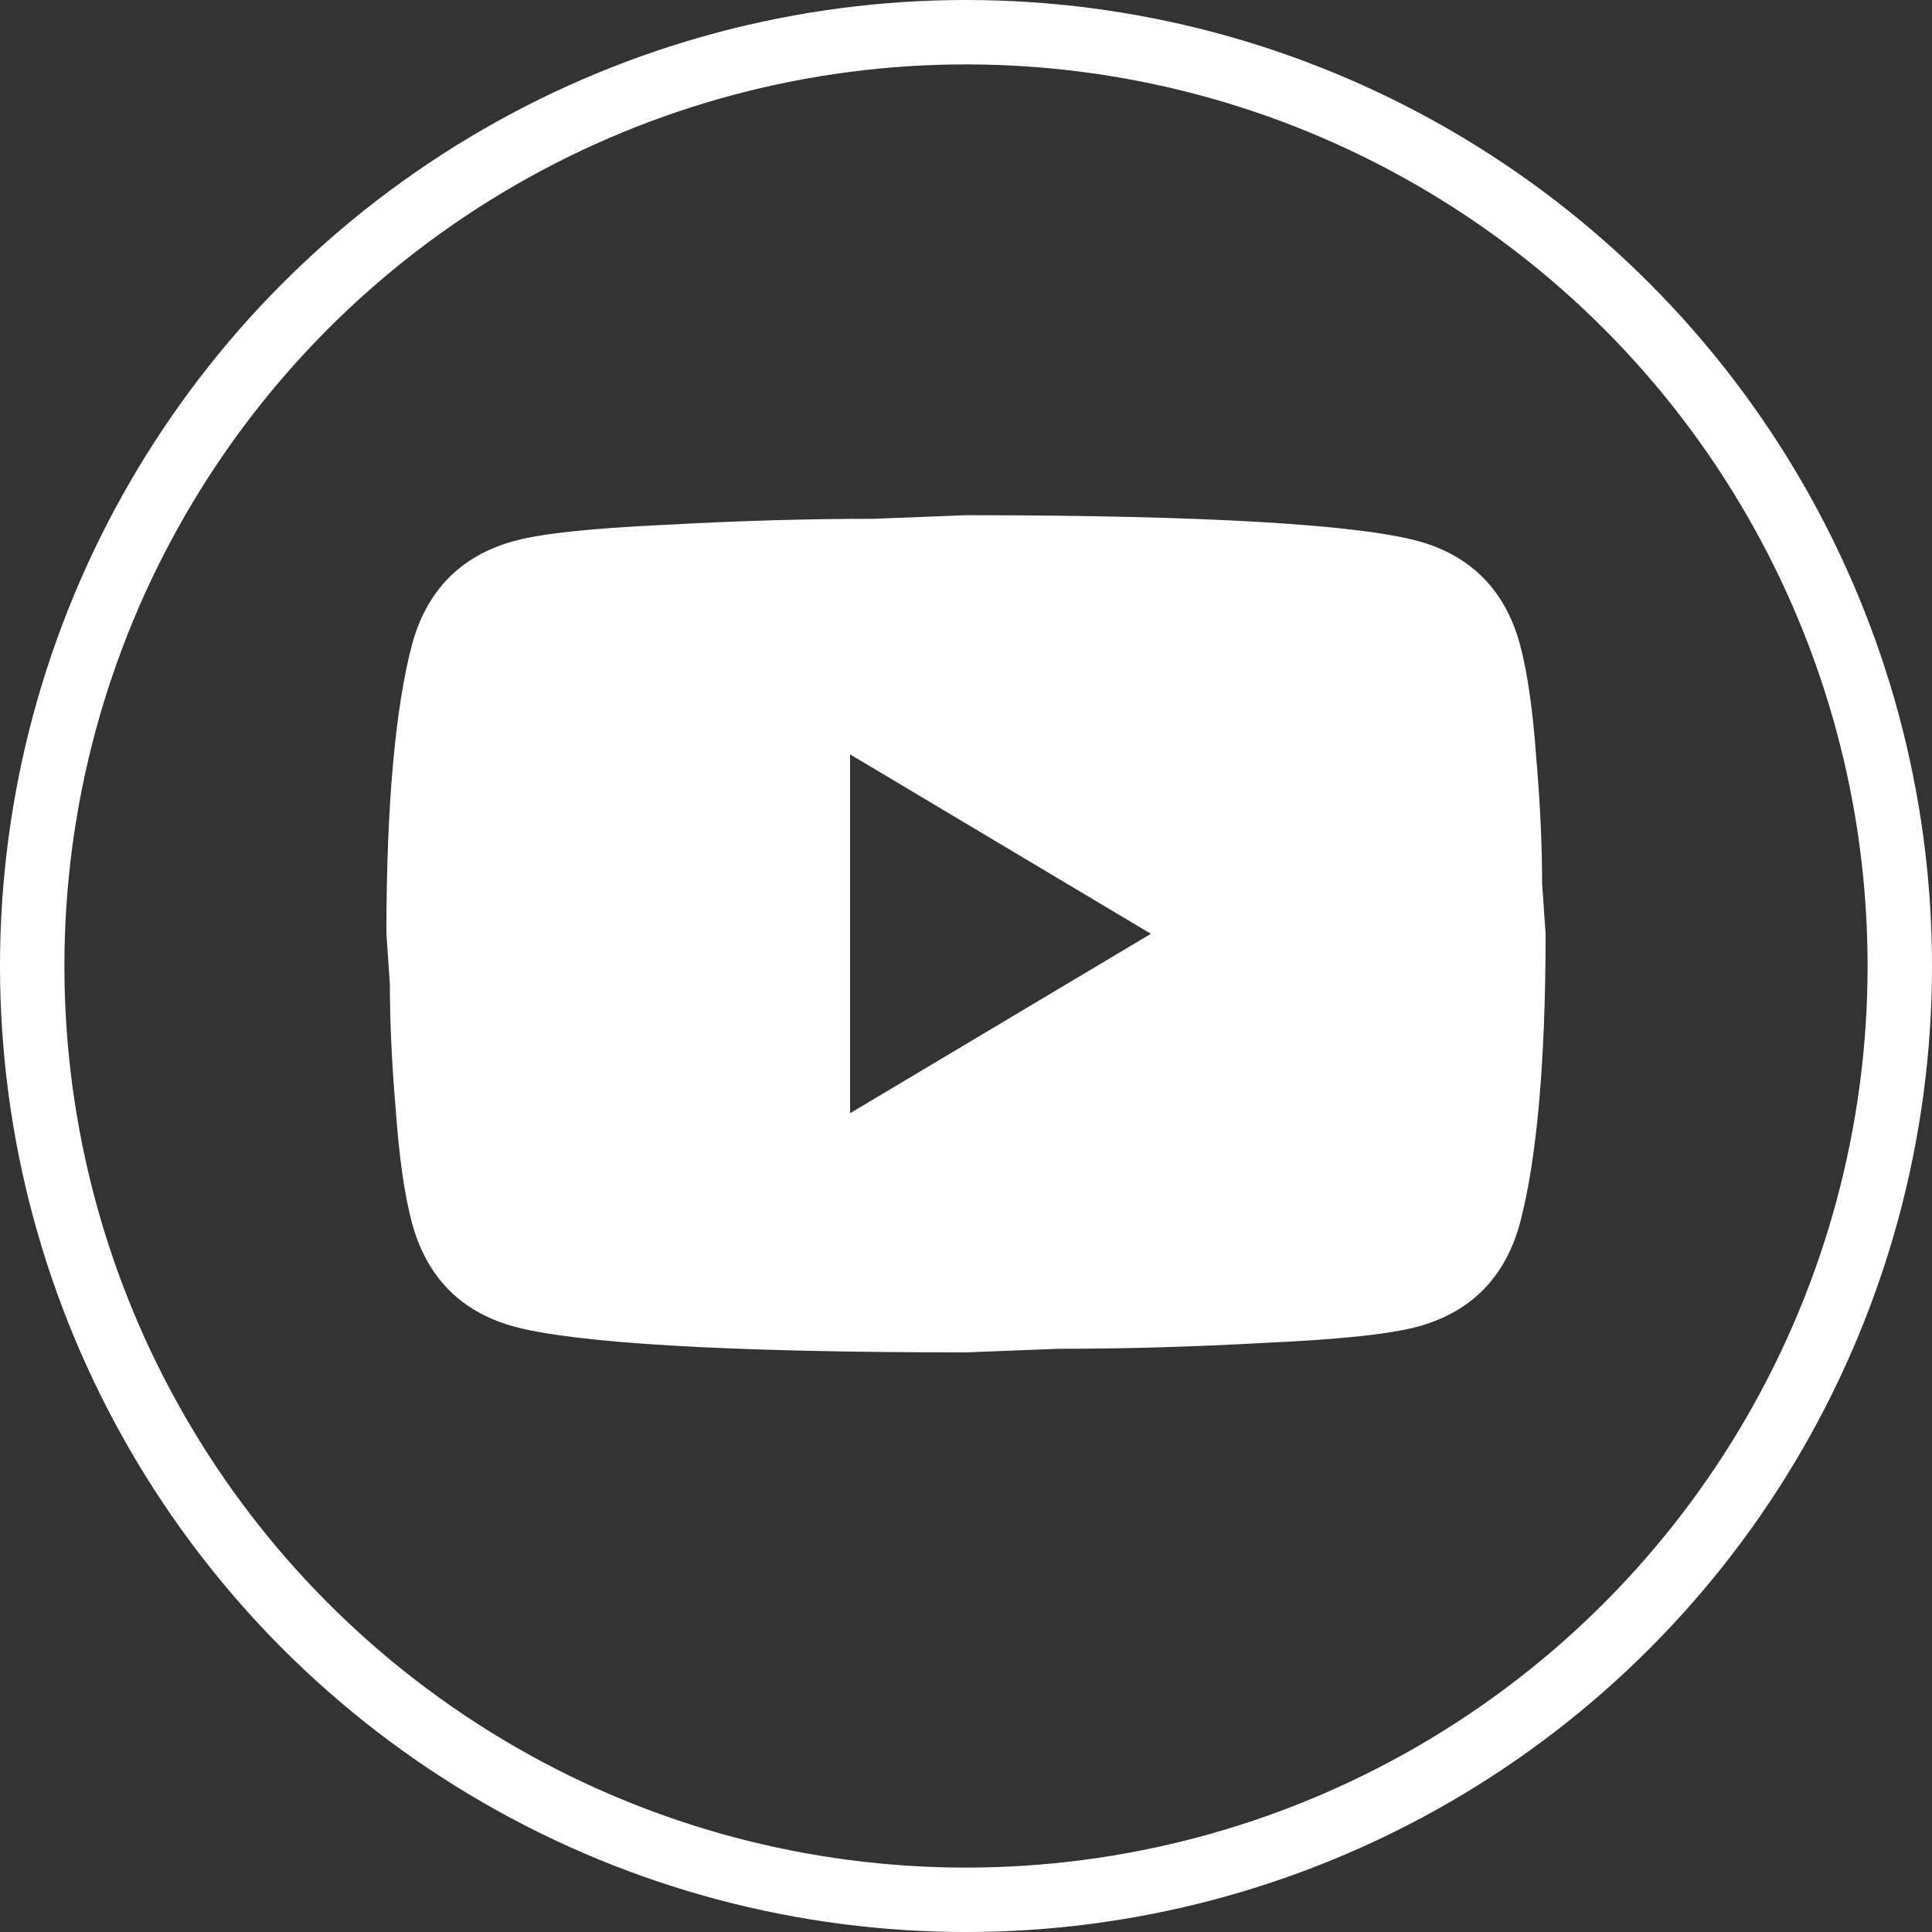 <svg xmlns="http://www.w3.org/2000/svg" width="30" height="30" viewBox="0 0 30 30" fill="none"><rect x="0" y="0" width="30" height="30" fill="#333333" stroke="none"/><circle cx="15" cy="15" r="14.5" stroke="white"></circle><path d="M13.2 17.286L17.871 14.5L13.2 11.714V17.286ZM23.604 10.015C23.721 10.451 23.802 11.036 23.856 11.779C23.919 12.522 23.946 13.163 23.946 13.72L24 14.5C24 16.534 23.856 18.029 23.604 18.985C23.379 19.821 22.857 20.359 22.047 20.591C21.624 20.712 20.85 20.796 19.662 20.851C18.492 20.916 17.421 20.944 16.431 20.944L15 21C11.229 21 8.88 20.851 7.953 20.591C7.143 20.359 6.621 19.821 6.396 18.985C6.279 18.549 6.198 17.964 6.144 17.221C6.081 16.478 6.054 15.837 6.054 15.28L6 14.5C6 12.466 6.144 10.971 6.396 10.015C6.621 9.179 7.143 8.641 7.953 8.409C8.376 8.288 9.15 8.204 10.338 8.149C11.508 8.084 12.579 8.056 13.569 8.056L15 8C18.771 8 21.12 8.149 22.047 8.409C22.857 8.641 23.379 9.179 23.604 10.015Z" fill="white"></path></svg>